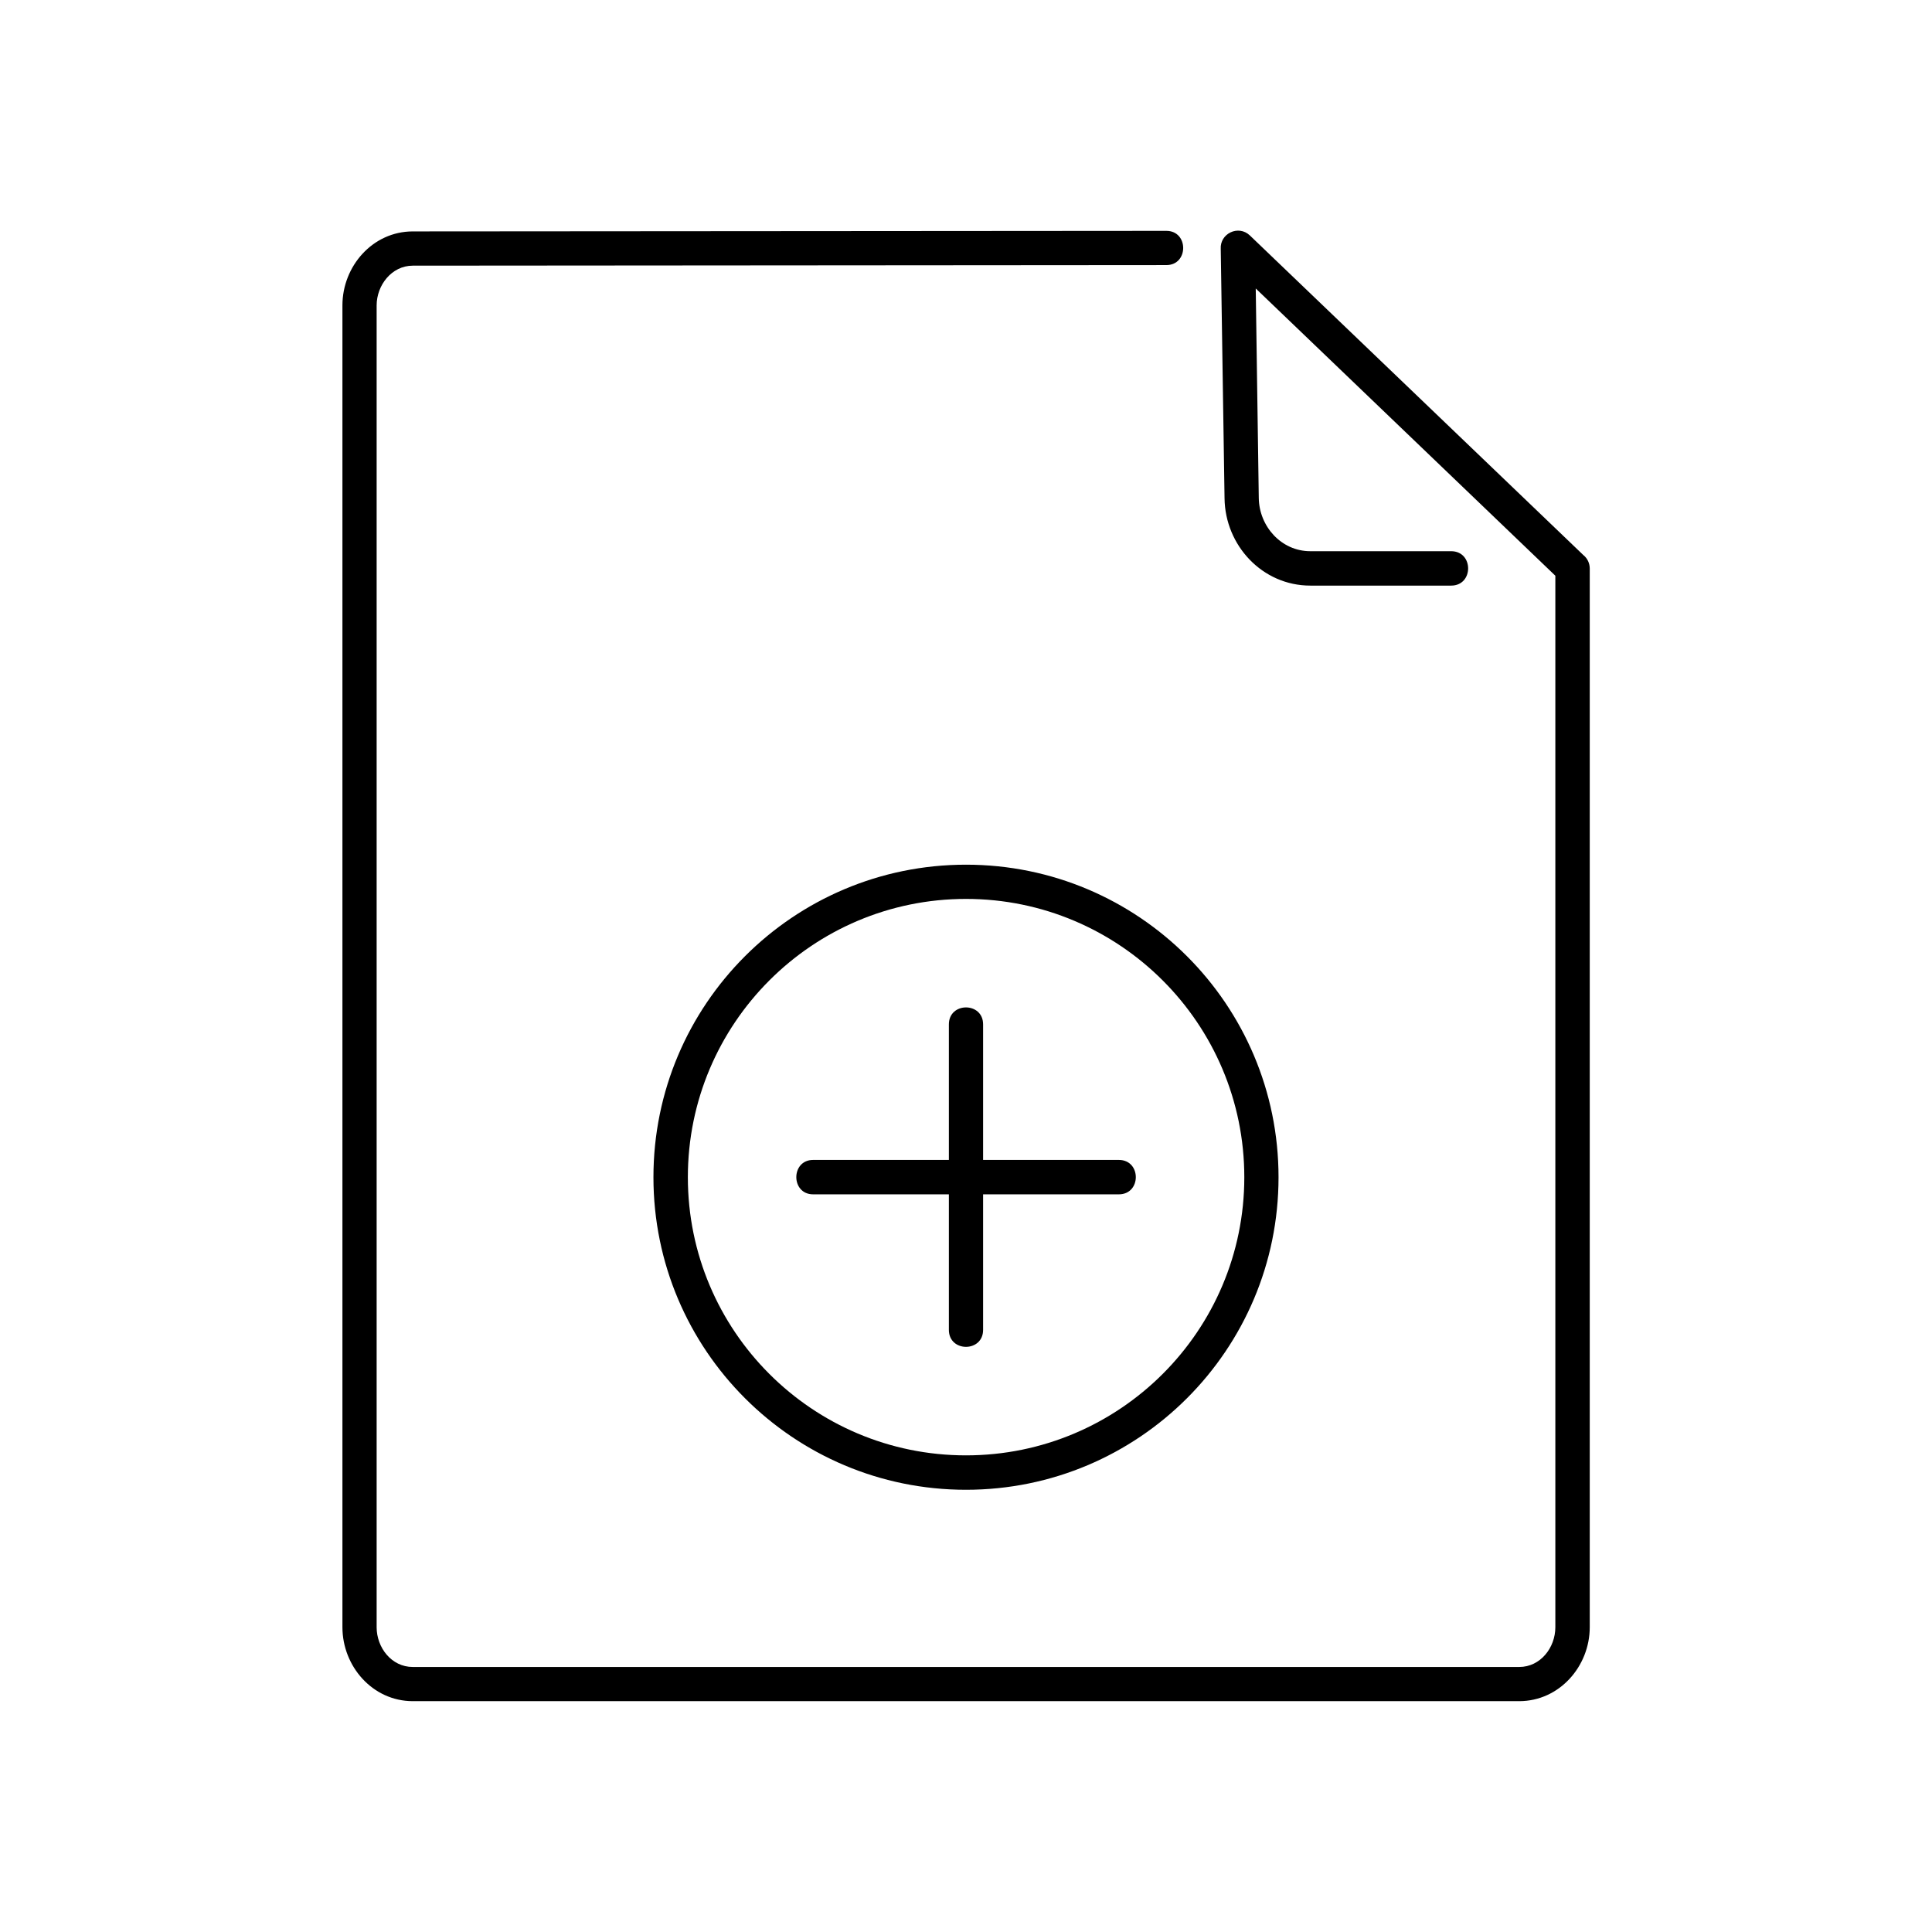 <?xml version="1.0" encoding="UTF-8"?>
<!-- Uploaded to: ICON Repo, www.svgrepo.com, Generator: ICON Repo Mixer Tools -->
<svg fill="#000000" width="800px" height="800px" version="1.1" viewBox="144 144 512 512" xmlns="http://www.w3.org/2000/svg">
 <path d="m359.49 460.51c-5.945 0-5.945-9.117 0-9.117h35.973v-35.922c0-5.996 9.07-5.996 9.07 0v35.922h35.973c5.996 0 5.996 9.117 0 9.117h-35.973v35.922c0 5.996-9.07 5.996-9.07 0v-35.922zm93.609-255.33c5.945 0 5.945 9.07 0 9.07l-199.71 0.152c-5.594 0-9.574 5.188-9.574 10.531v350.3c0 5.391 3.93 10.531 9.574 10.531h293.22c5.644 0 9.574-5.141 9.574-10.531v-278.66l-79.398-76.125 0.805 55.52c0.102 7.508 5.945 14.105 13.652 14.105h37.332c5.996 0 5.996 9.117 0 9.117h-37.332c-12.695 0-22.57-10.629-22.723-23.125l-1.008-66.102c-0.25-4.082 4.684-6.449 7.707-3.578l88.418 84.742c1.008 0.805 1.664 2.117 1.664 3.527v280.57c0 10.379-8.062 19.598-18.691 19.598h-293.22c-10.629 0-18.641-9.219-18.641-19.598v-350.3c0-10.379 8.012-19.598 18.641-19.598zm-53.102 167.97c45.746 0 82.828 37.082 82.828 82.828s-37.082 82.828-82.828 82.828-82.828-37.082-82.828-82.828 37.082-82.828 82.828-82.828zm0 9.07c-40.707 0-73.707 33.051-73.707 73.758 0 40.707 33 73.707 73.707 73.707s73.758-33 73.758-73.707c0-40.707-33.051-73.758-73.758-73.758z"/>
</svg>